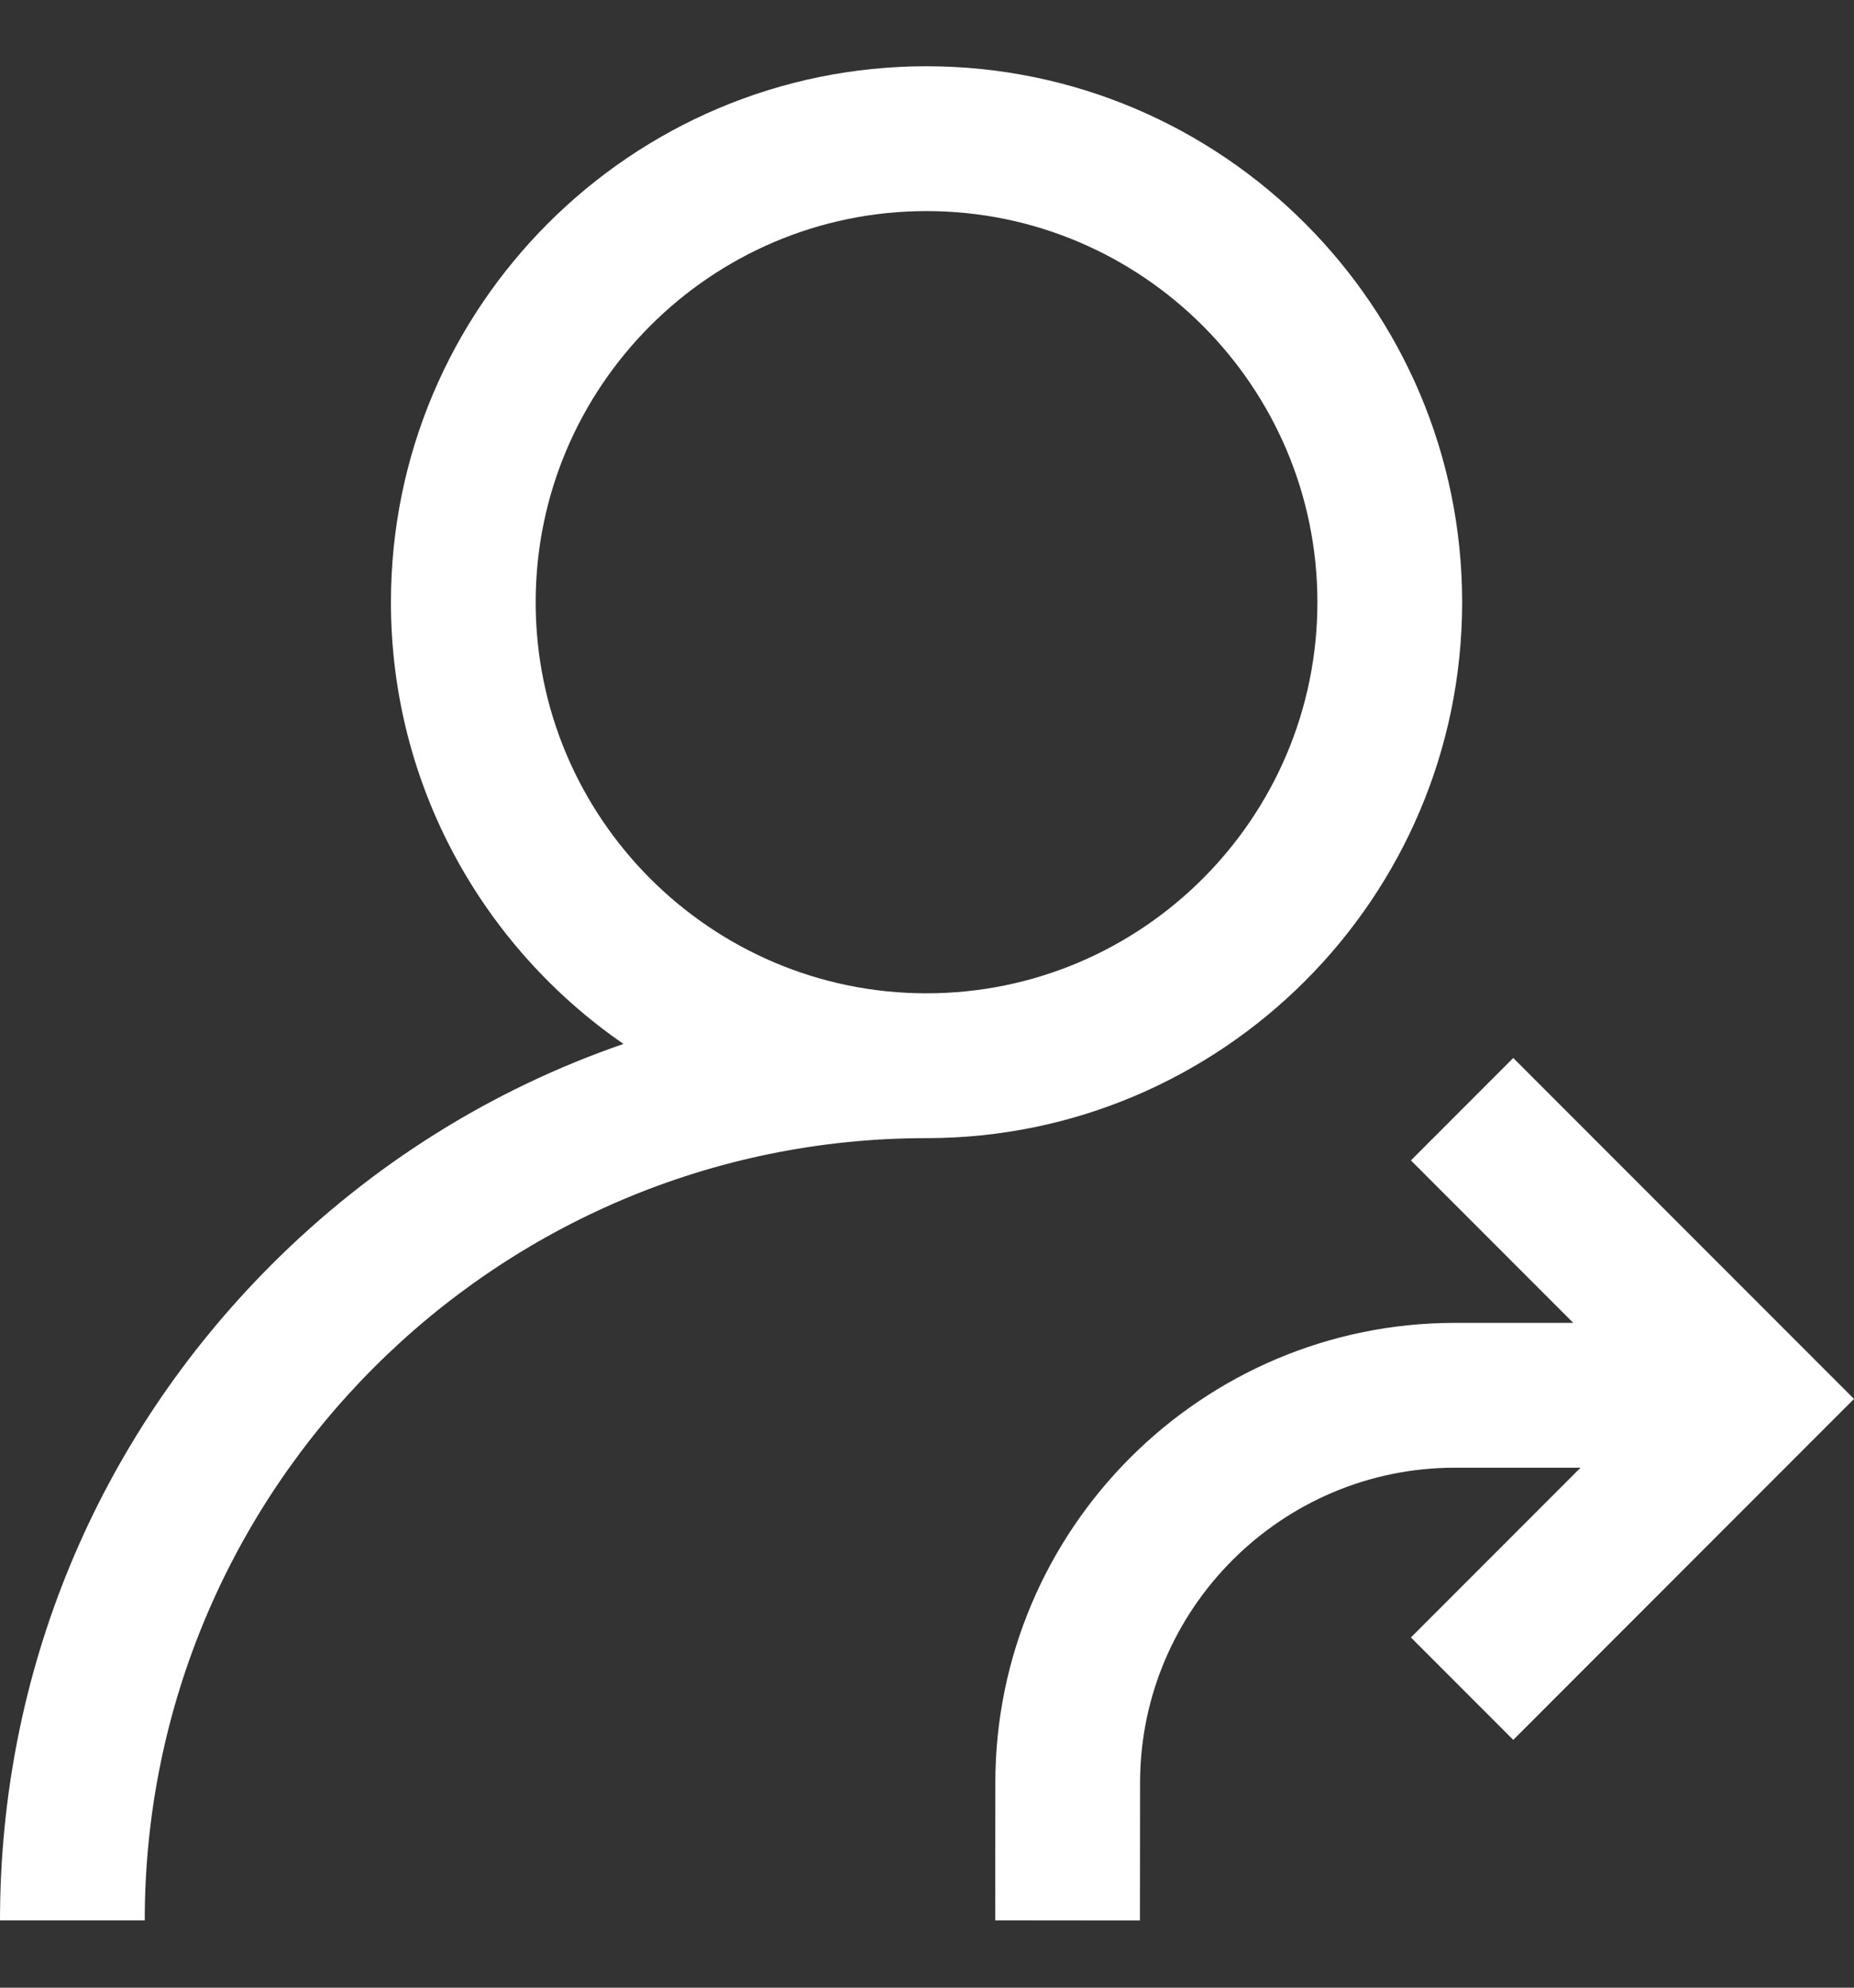 <svg width="14" height="15" viewBox="0 0 14 15" fill="none" xmlns="http://www.w3.org/2000/svg">
<rect x="0" y="0" width="14" height="15" fill="#333333" stroke="none"/>
<g clip-path="url(#clip0_954_27058)">
<path d="M11.041 4.545C11.041 2.314 9.226 0.5 6.996 0.5C4.766 0.5 2.952 2.314 2.952 4.545C2.952 5.926 3.648 7.148 4.708 7.878C3.718 8.219 2.811 8.783 2.049 9.545C0.728 10.867 0 12.623 0 14.492H1.093C1.093 11.237 3.741 8.589 6.996 8.589C9.226 8.589 11.041 6.775 11.041 4.545ZM6.996 7.496C5.369 7.496 4.045 6.172 4.045 4.545C4.045 2.917 5.369 1.593 6.996 1.593C8.624 1.593 9.948 2.917 9.948 4.545C9.948 6.172 8.624 7.496 6.996 7.496ZM14 10.557L11.427 13.13L10.654 12.357L11.935 11.076H10.987C9.677 11.076 8.611 12.142 8.609 13.451L8.608 14.493L7.515 14.492L7.516 13.451C7.518 11.539 9.075 9.983 10.987 9.983H11.88L10.654 8.757L11.427 7.984L14 10.557Z" fill="white"/>
</g>
<defs>
<clipPath id="clip0_954_27058">
<rect width="14" height="14" fill="white" transform="translate(0 0.5)"/>
</clipPath>
</defs>
</svg>
